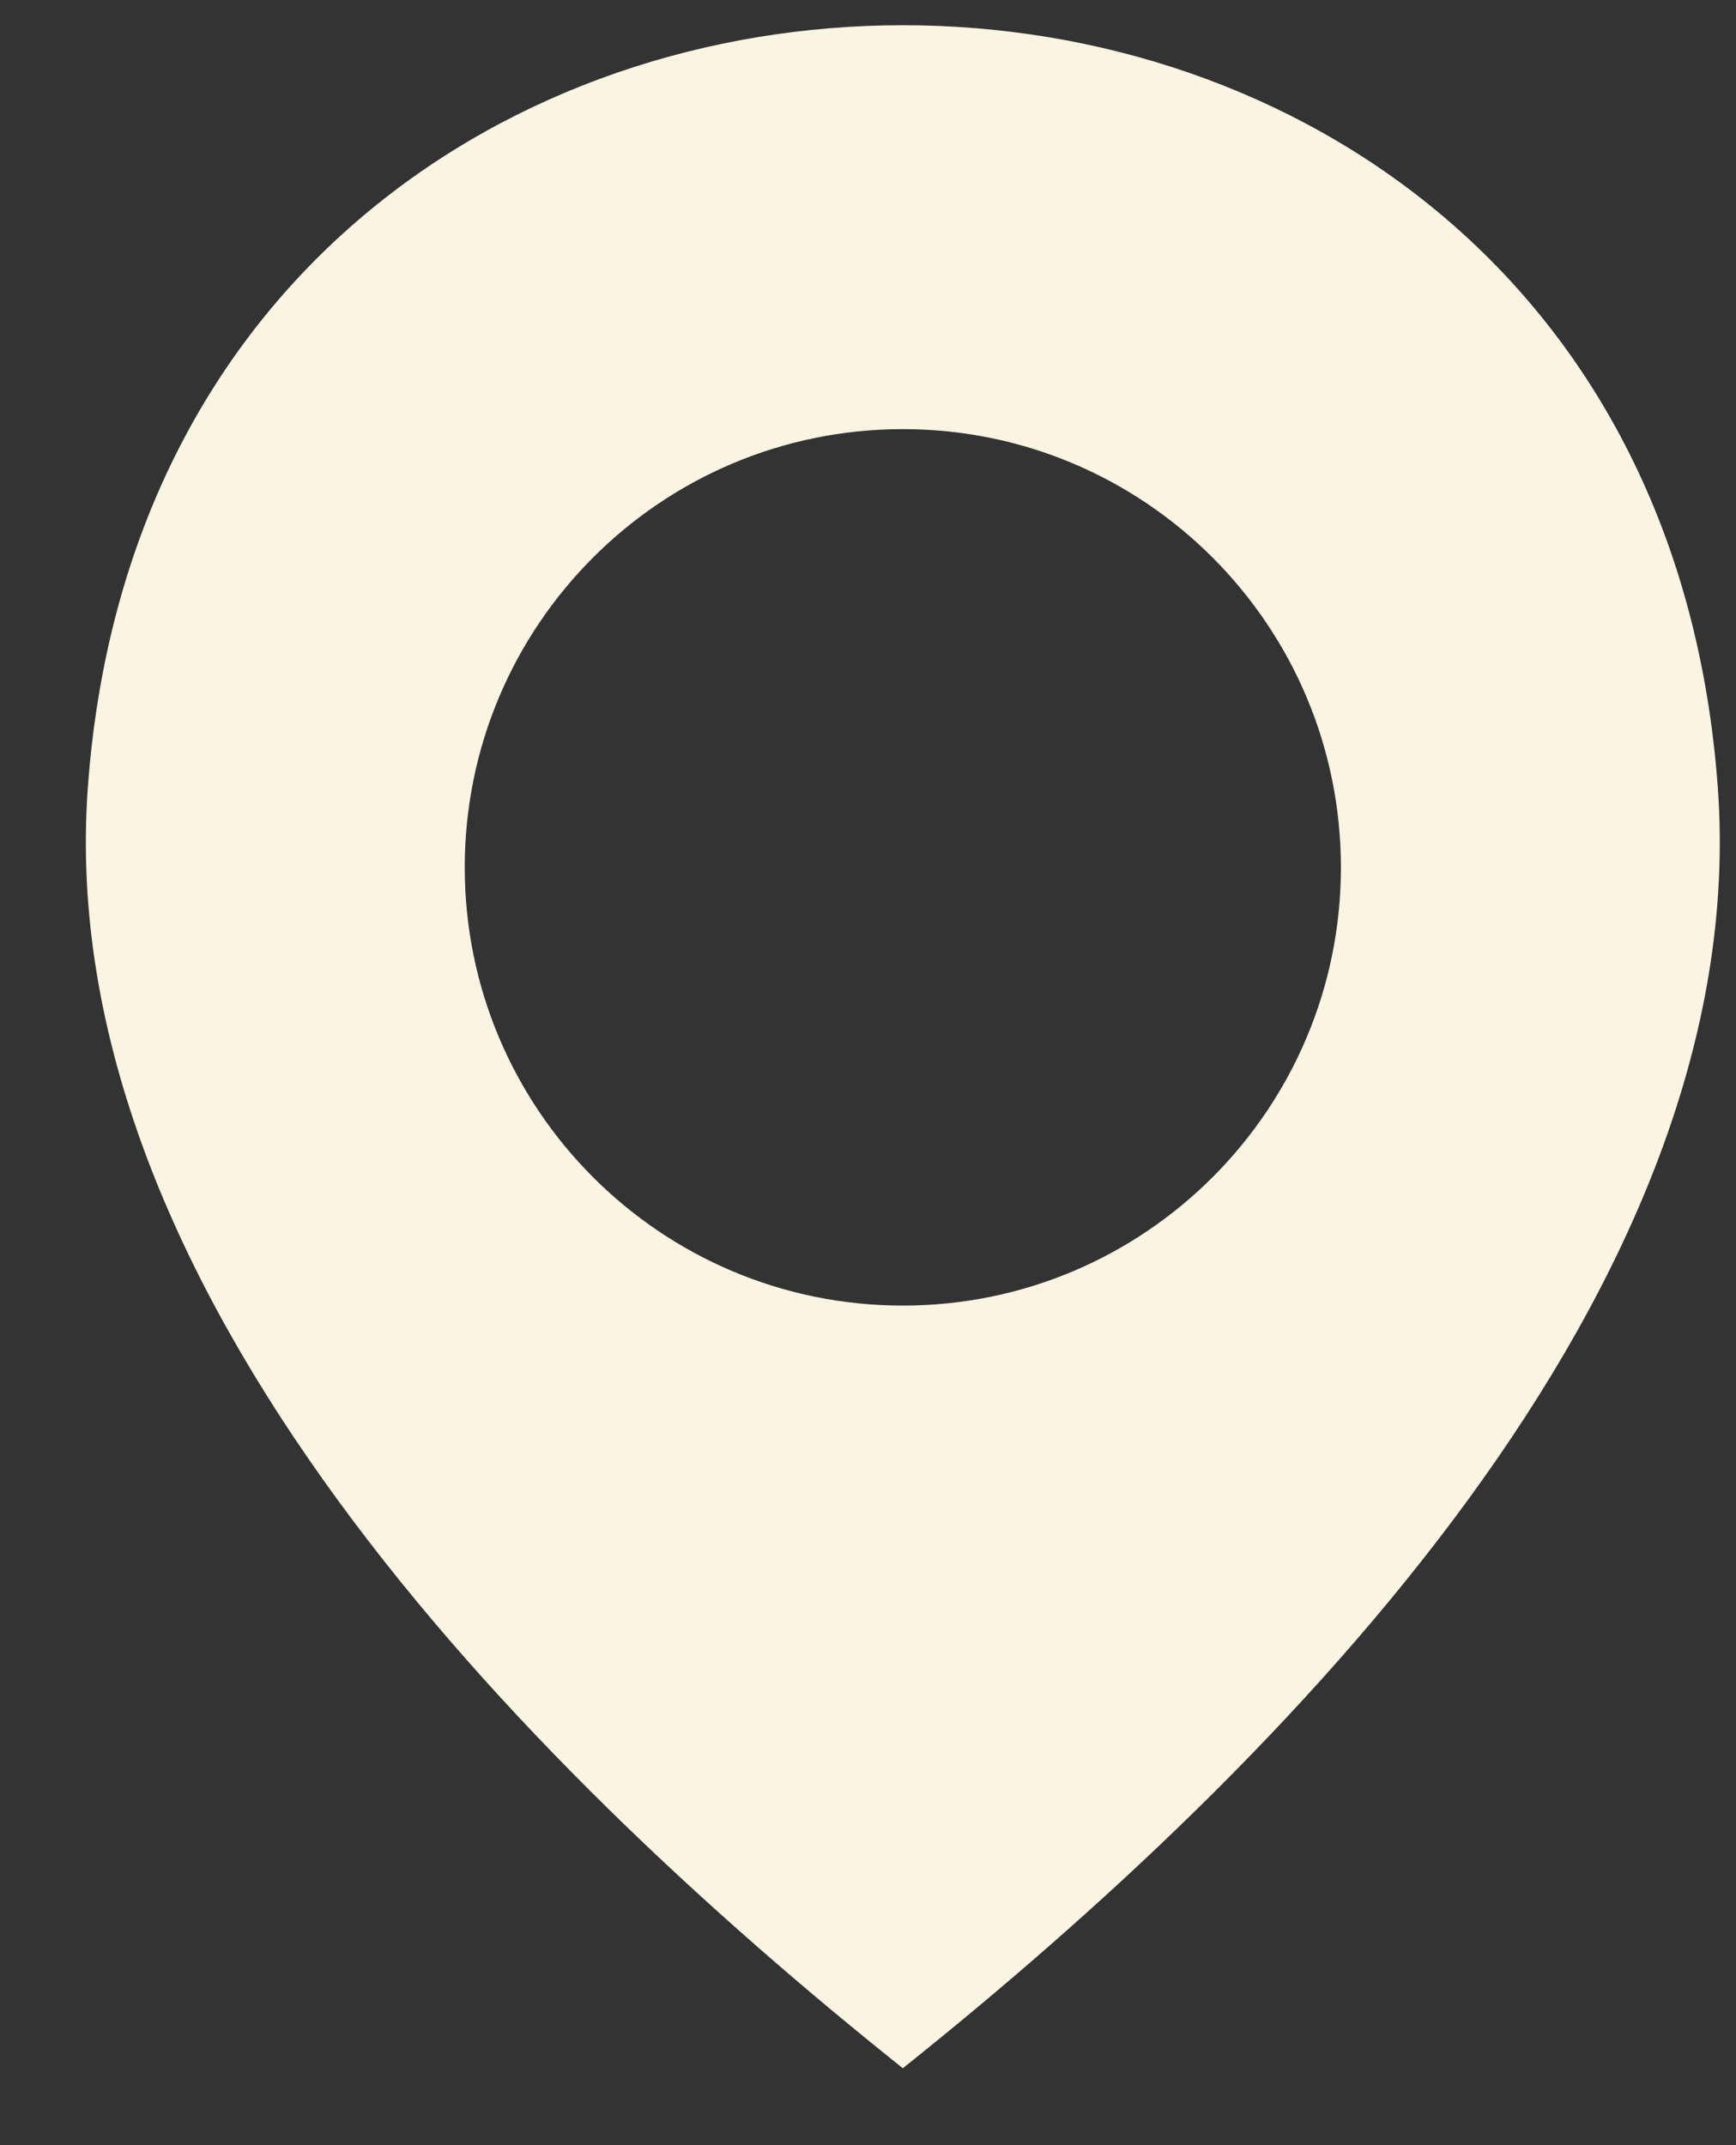 <?xml version="1.0" encoding="UTF-8"?> <svg xmlns="http://www.w3.org/2000/svg" width="17" height="21" viewBox="0 0 17 21" fill="none"><rect x="0" y="0" width="17" height="21" fill="#333333" stroke="none"/><path d="M8.841 0.247C12.651 0.246 16.462 2.733 16.822 7.712C17.175 12.596 12.601 17.244 8.841 20.247C5.08 17.244 0.507 12.596 0.86 7.712C1.22 2.734 5.031 0.247 8.841 0.247ZM8.841 4.201C6.472 4.201 4.552 6.122 4.551 8.491C4.551 10.86 6.472 12.781 8.841 12.781C11.21 12.781 13.131 10.86 13.131 8.491C13.13 6.122 11.21 4.201 8.841 4.201Z" fill="#FAF4E2"></path></svg> 
